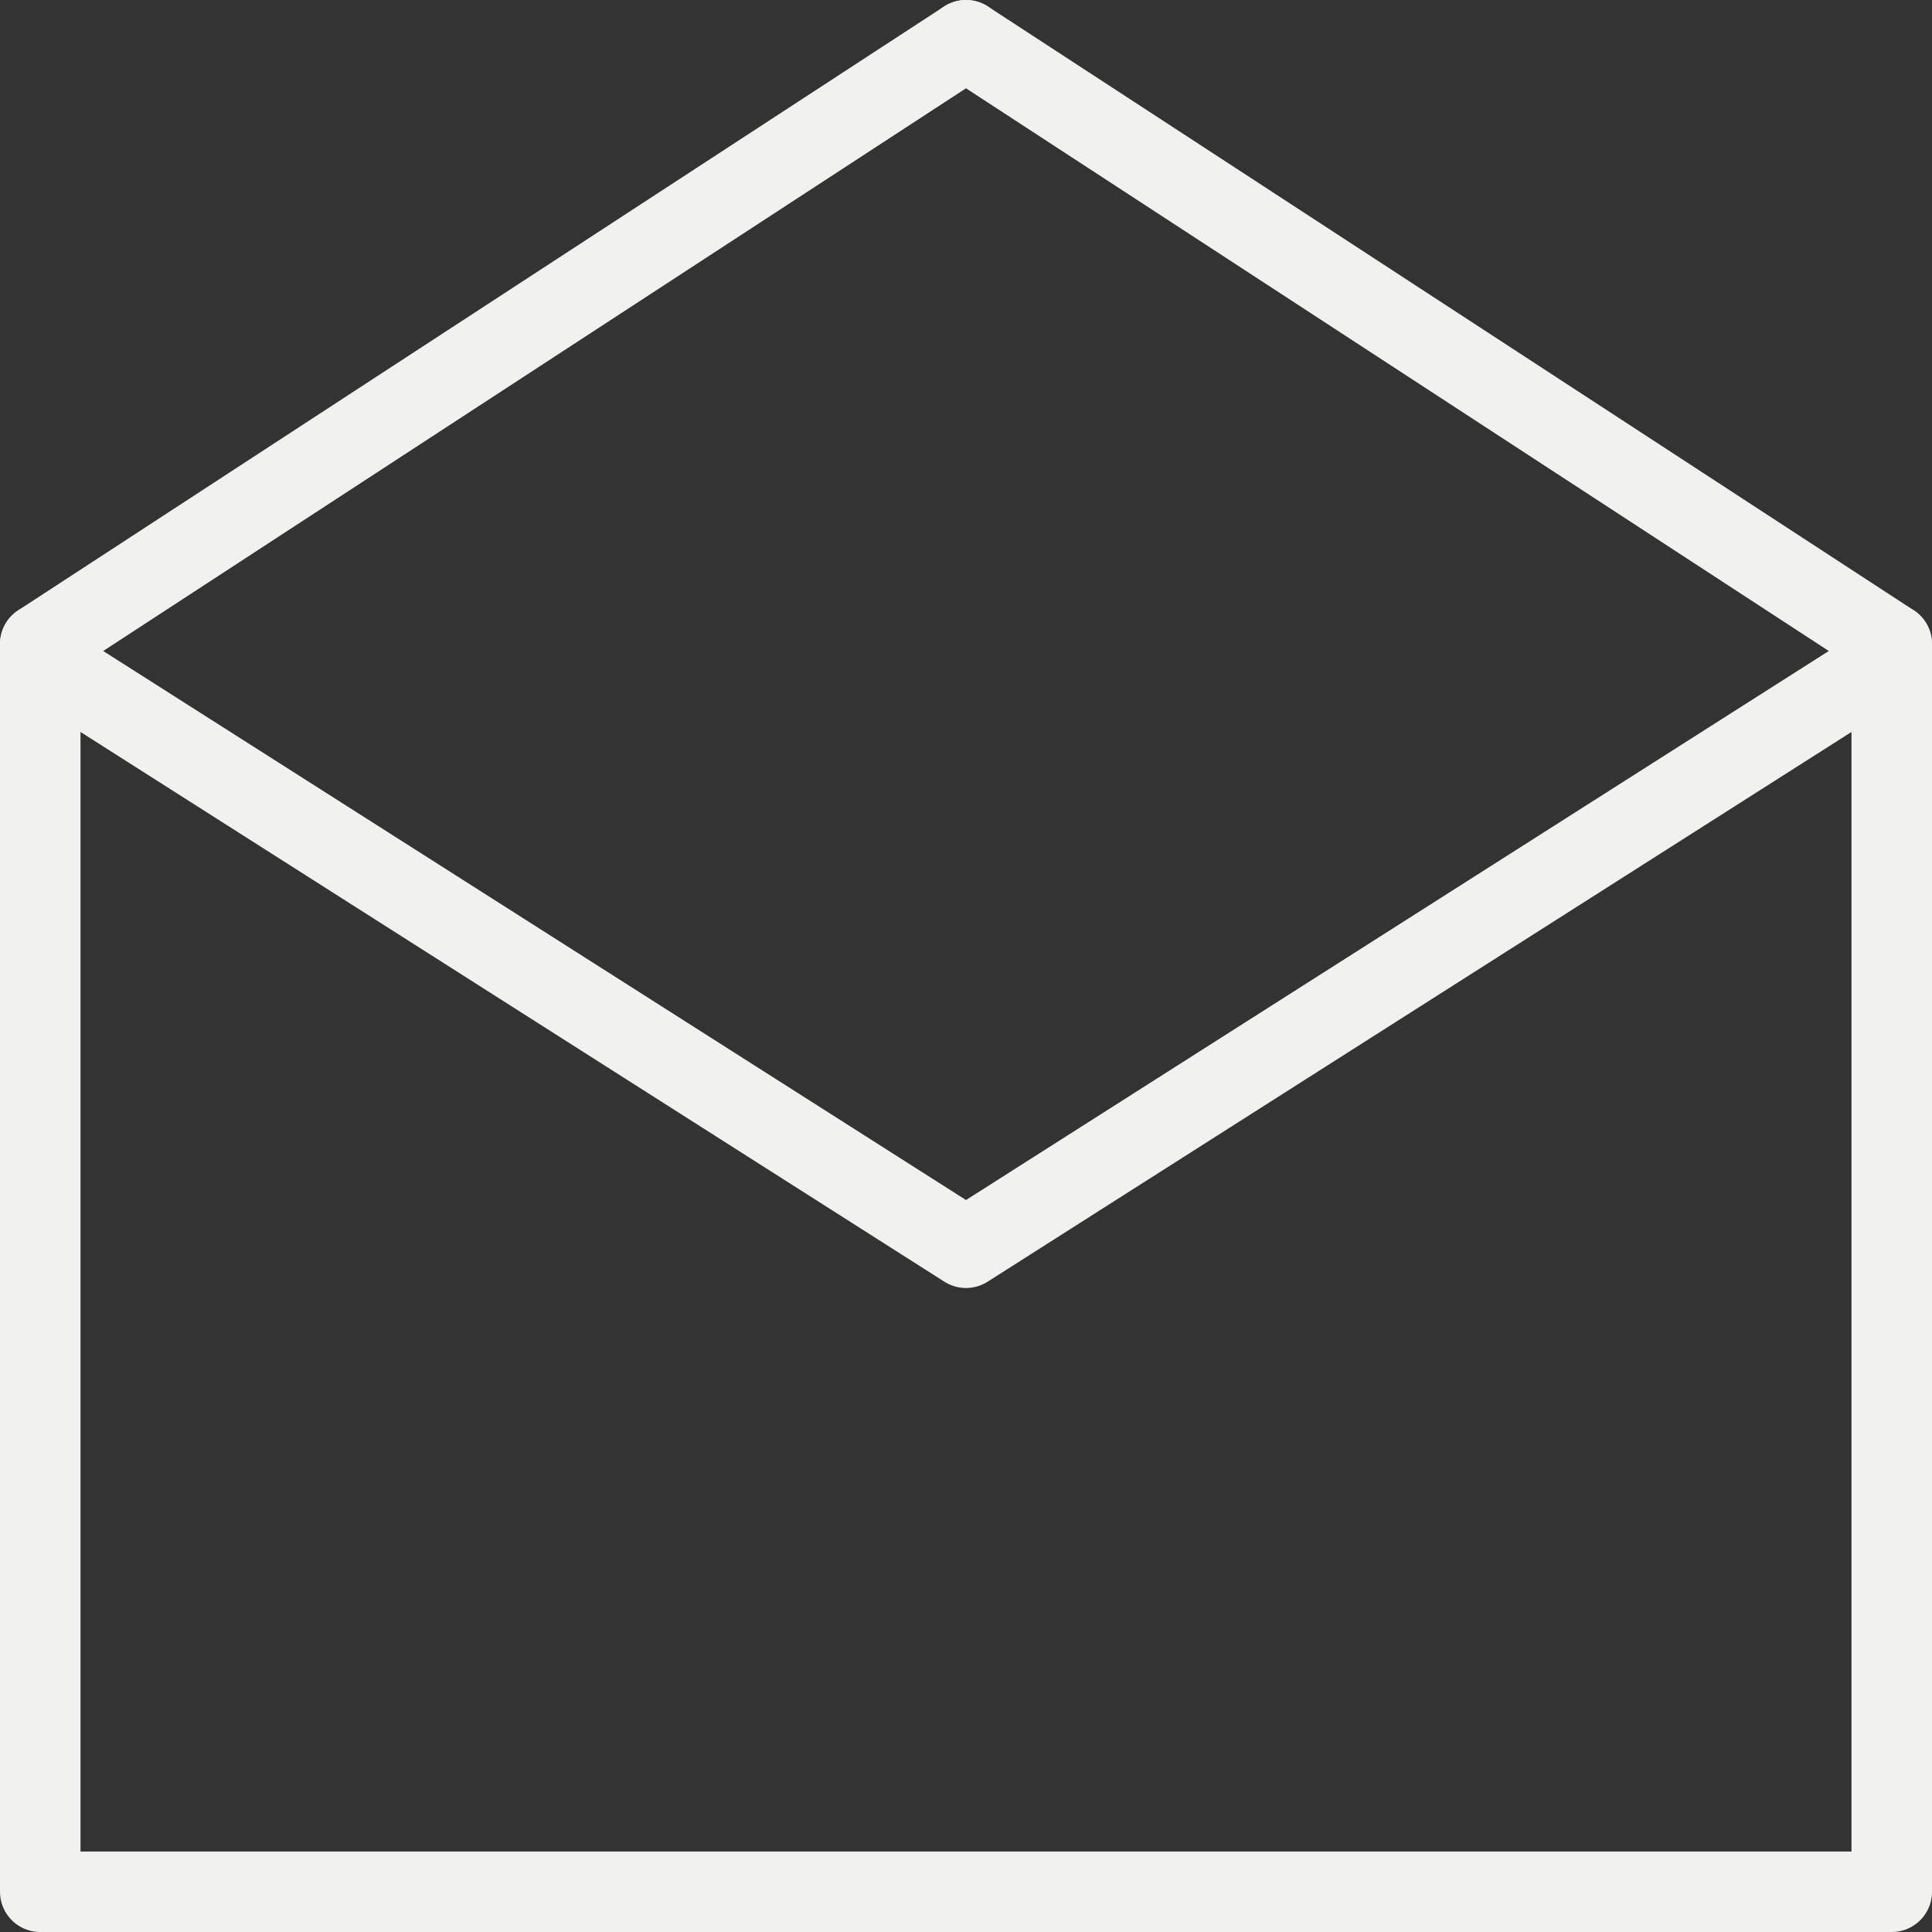 <svg stroke="#f1f2ef" fill="#f1f2ef" xmlns="http://www.w3.org/2000/svg" id="Layer_1" data-name="Layer 1" viewBox="0 0 48 48" height="64px" width="64px">

<rect x="0" y="0" width="48" height="48" fill="#333333" stroke="none"/>

<g stroke-width="0" id="SVGRepo_bgCarrier"></g>

<g stroke-linejoin="round" stroke-linecap="round" id="SVGRepo_tracerCarrier"></g>

<g id="SVGRepo_iconCarrier">

<defs>

<style>.cls-1{fill:none;stroke:#f1f2ef;stroke-linecap:round;stroke-linejoin:round;stroke-width:2px;}</style>

</defs>

<title></title>

<polyline points="47 16 47 47 1 47 1 16" class="cls-1"></polyline>

<polyline points="46 17 24 31 2 17" class="cls-1"></polyline>

<line y2="16" y1="1" x2="1" x1="24" class="cls-1"></line>

<line y2="16" y1="1" x2="47" x1="24" class="cls-1"></line>

</g>

</svg>